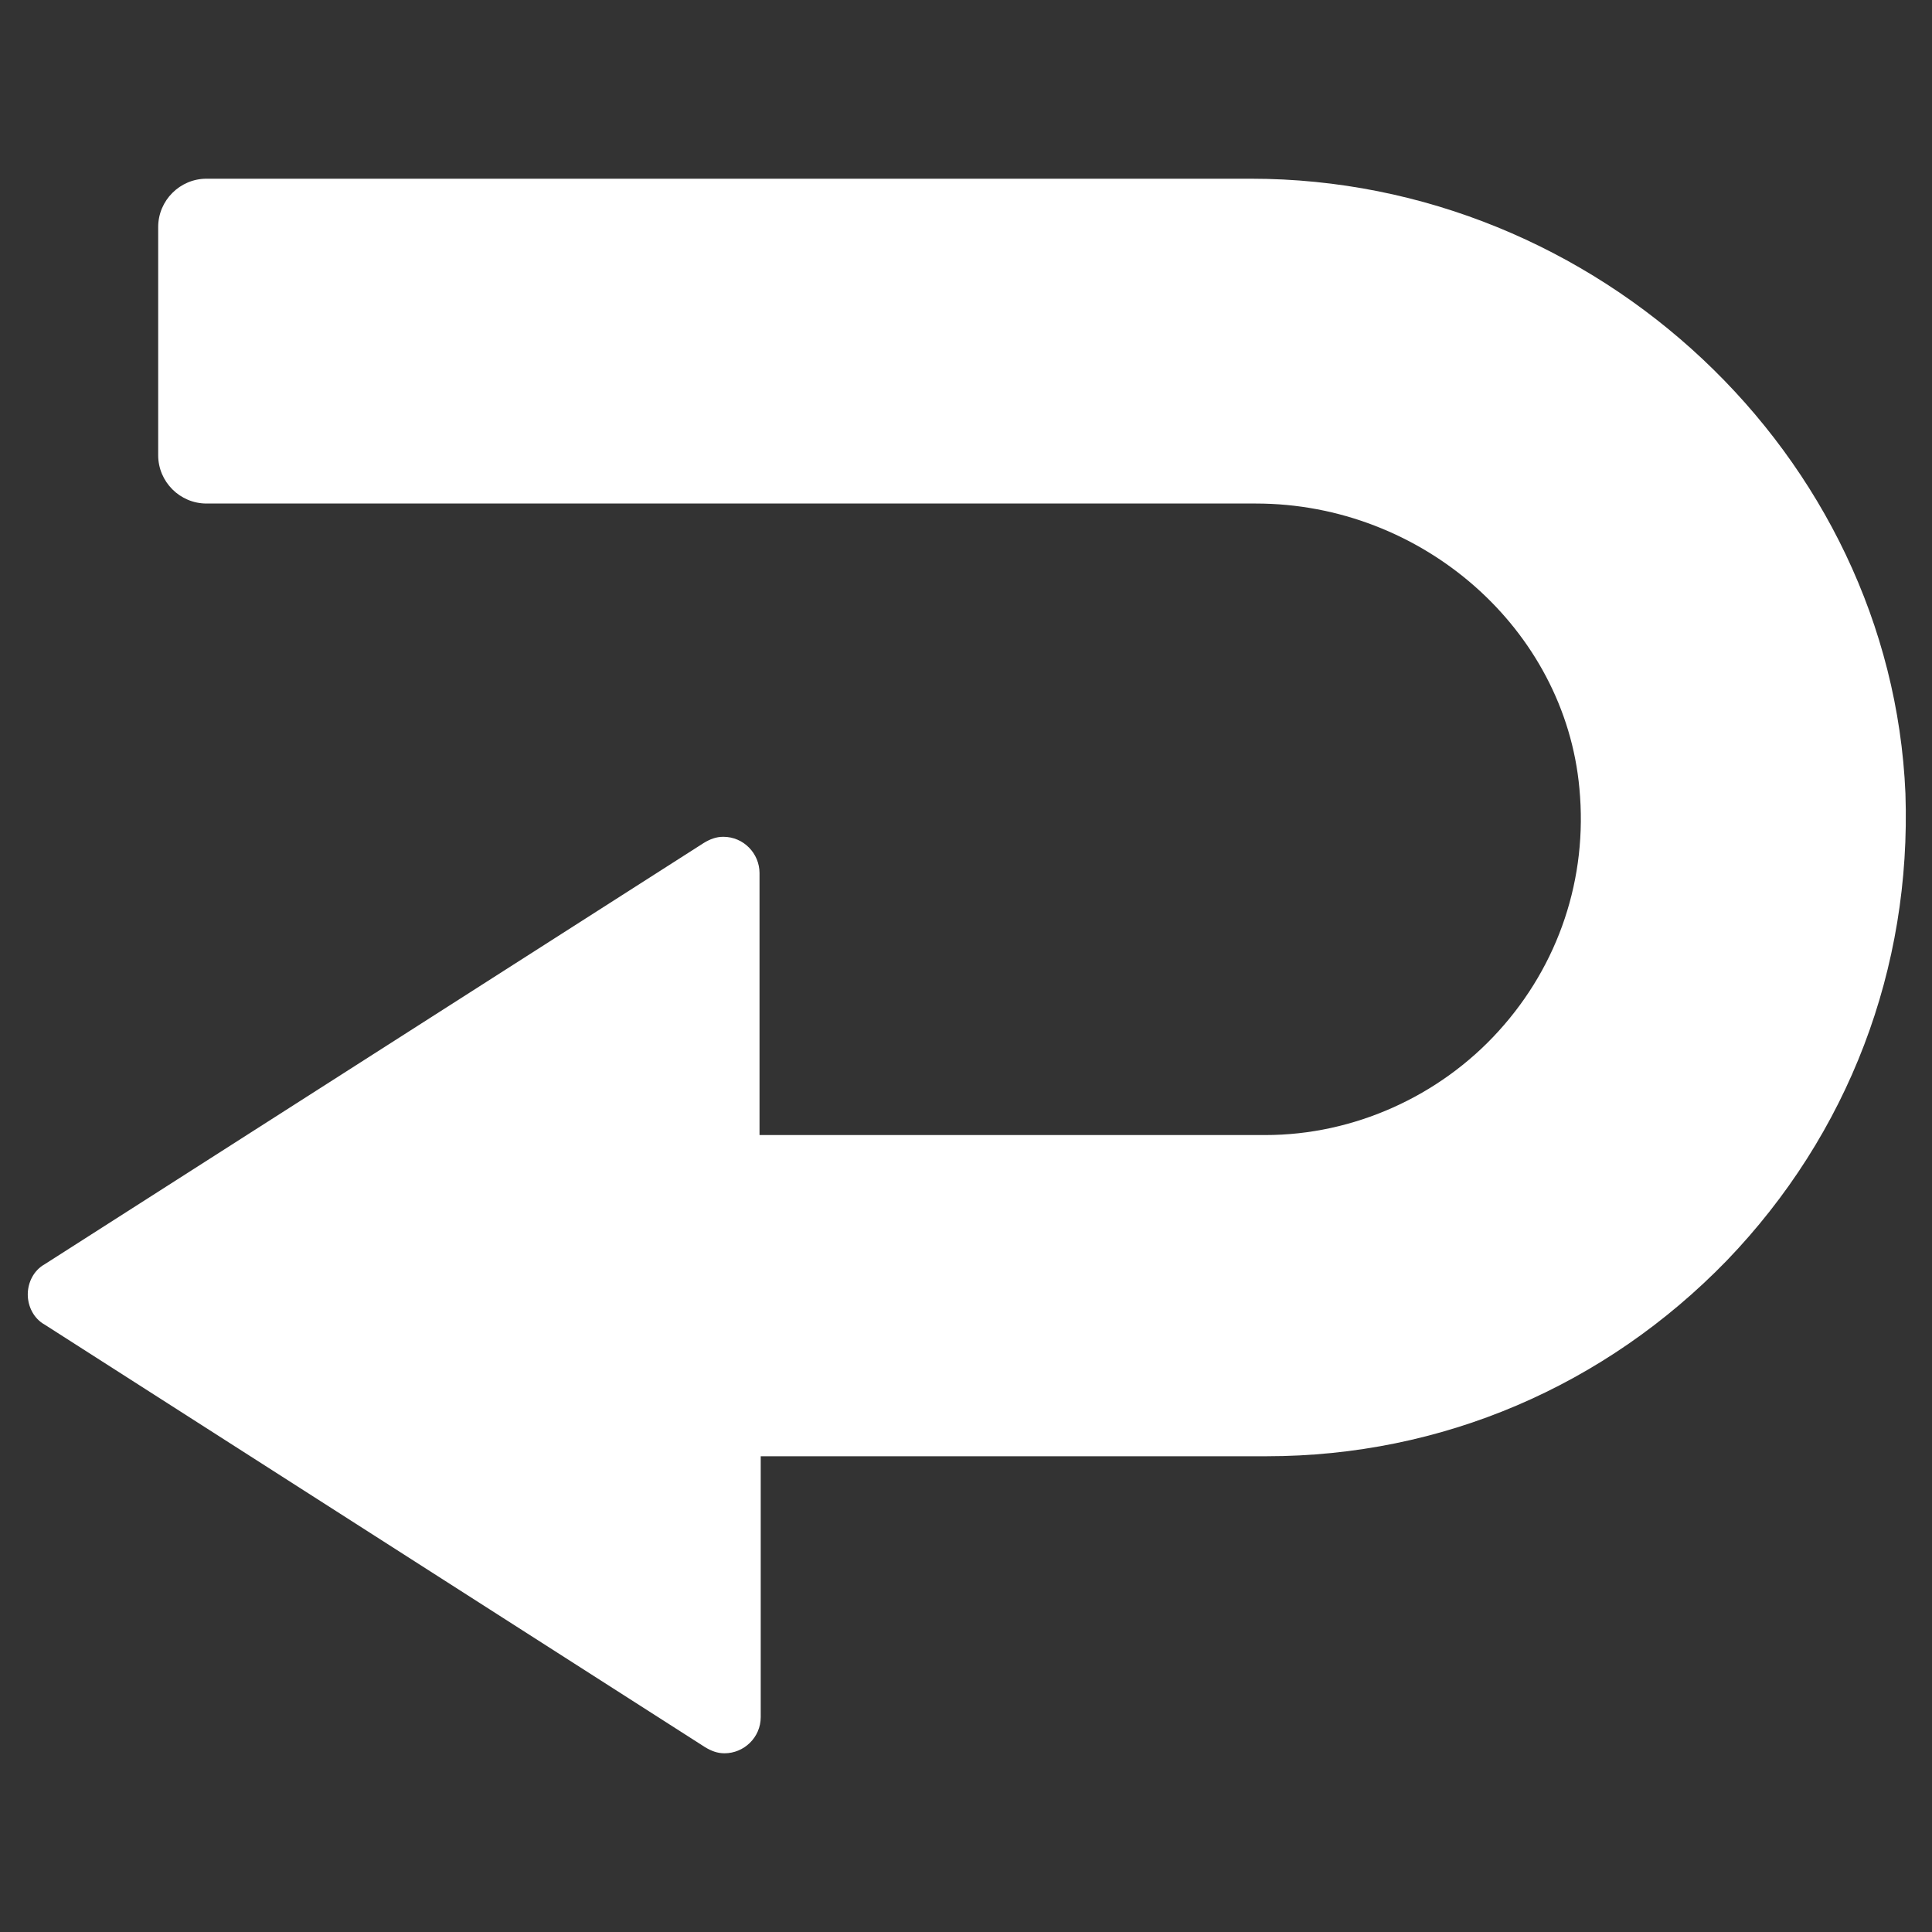 <?xml version="1.0" encoding="utf-8"?>
<!-- Generator: Adobe Illustrator 24.1.2, SVG Export Plug-In . SVG Version: 6.00 Build 0)  -->
<svg version="1.1" id="_x31_0" xmlns="http://www.w3.org/2000/svg" xmlns:xlink="http://www.w3.org/1999/xlink" x="0px" y="0px"
	 viewBox="0 0 160 160" style="enable-background:new 0 0 160 160;" xml:space="preserve">
<rect x="0" y="0" width="160" height="160" fill="#333333" stroke="none"/>
<style type="text/css">
	.st0{fill:#FFFFFF;}
</style>
<g>
	<path class="st0" d="M103.6,14.8H17.1c-2.2,0-4,1.8-4,4v18.9c0,2.2,1.8,4,4,4H104c13.8,0,25.6,10.4,26.8,23.6
		c0.7,7.4-1.7,14.6-6.7,20.1c-4.9,5.4-12,8.6-19.3,8.6H62.9V72.3c0-1.6-1.3-3-3-3c-0.6,0-1.1,0.2-1.6,0.5L3.7,104.7
		c-0.9,0.5-1.4,1.5-1.4,2.5c0,1,0.5,2,1.4,2.5l54.7,35c0.5,0.3,1,0.5,1.6,0.5c1.6,0,3-1.3,3-3v-21.6h41.9c14.5,0,28-5.8,38.1-16.2
		c10.1-10.5,15.3-24.2,14.8-38.7C156.6,37.7,132.3,14.8,103.6,14.8z"/>
</g>
</svg>
